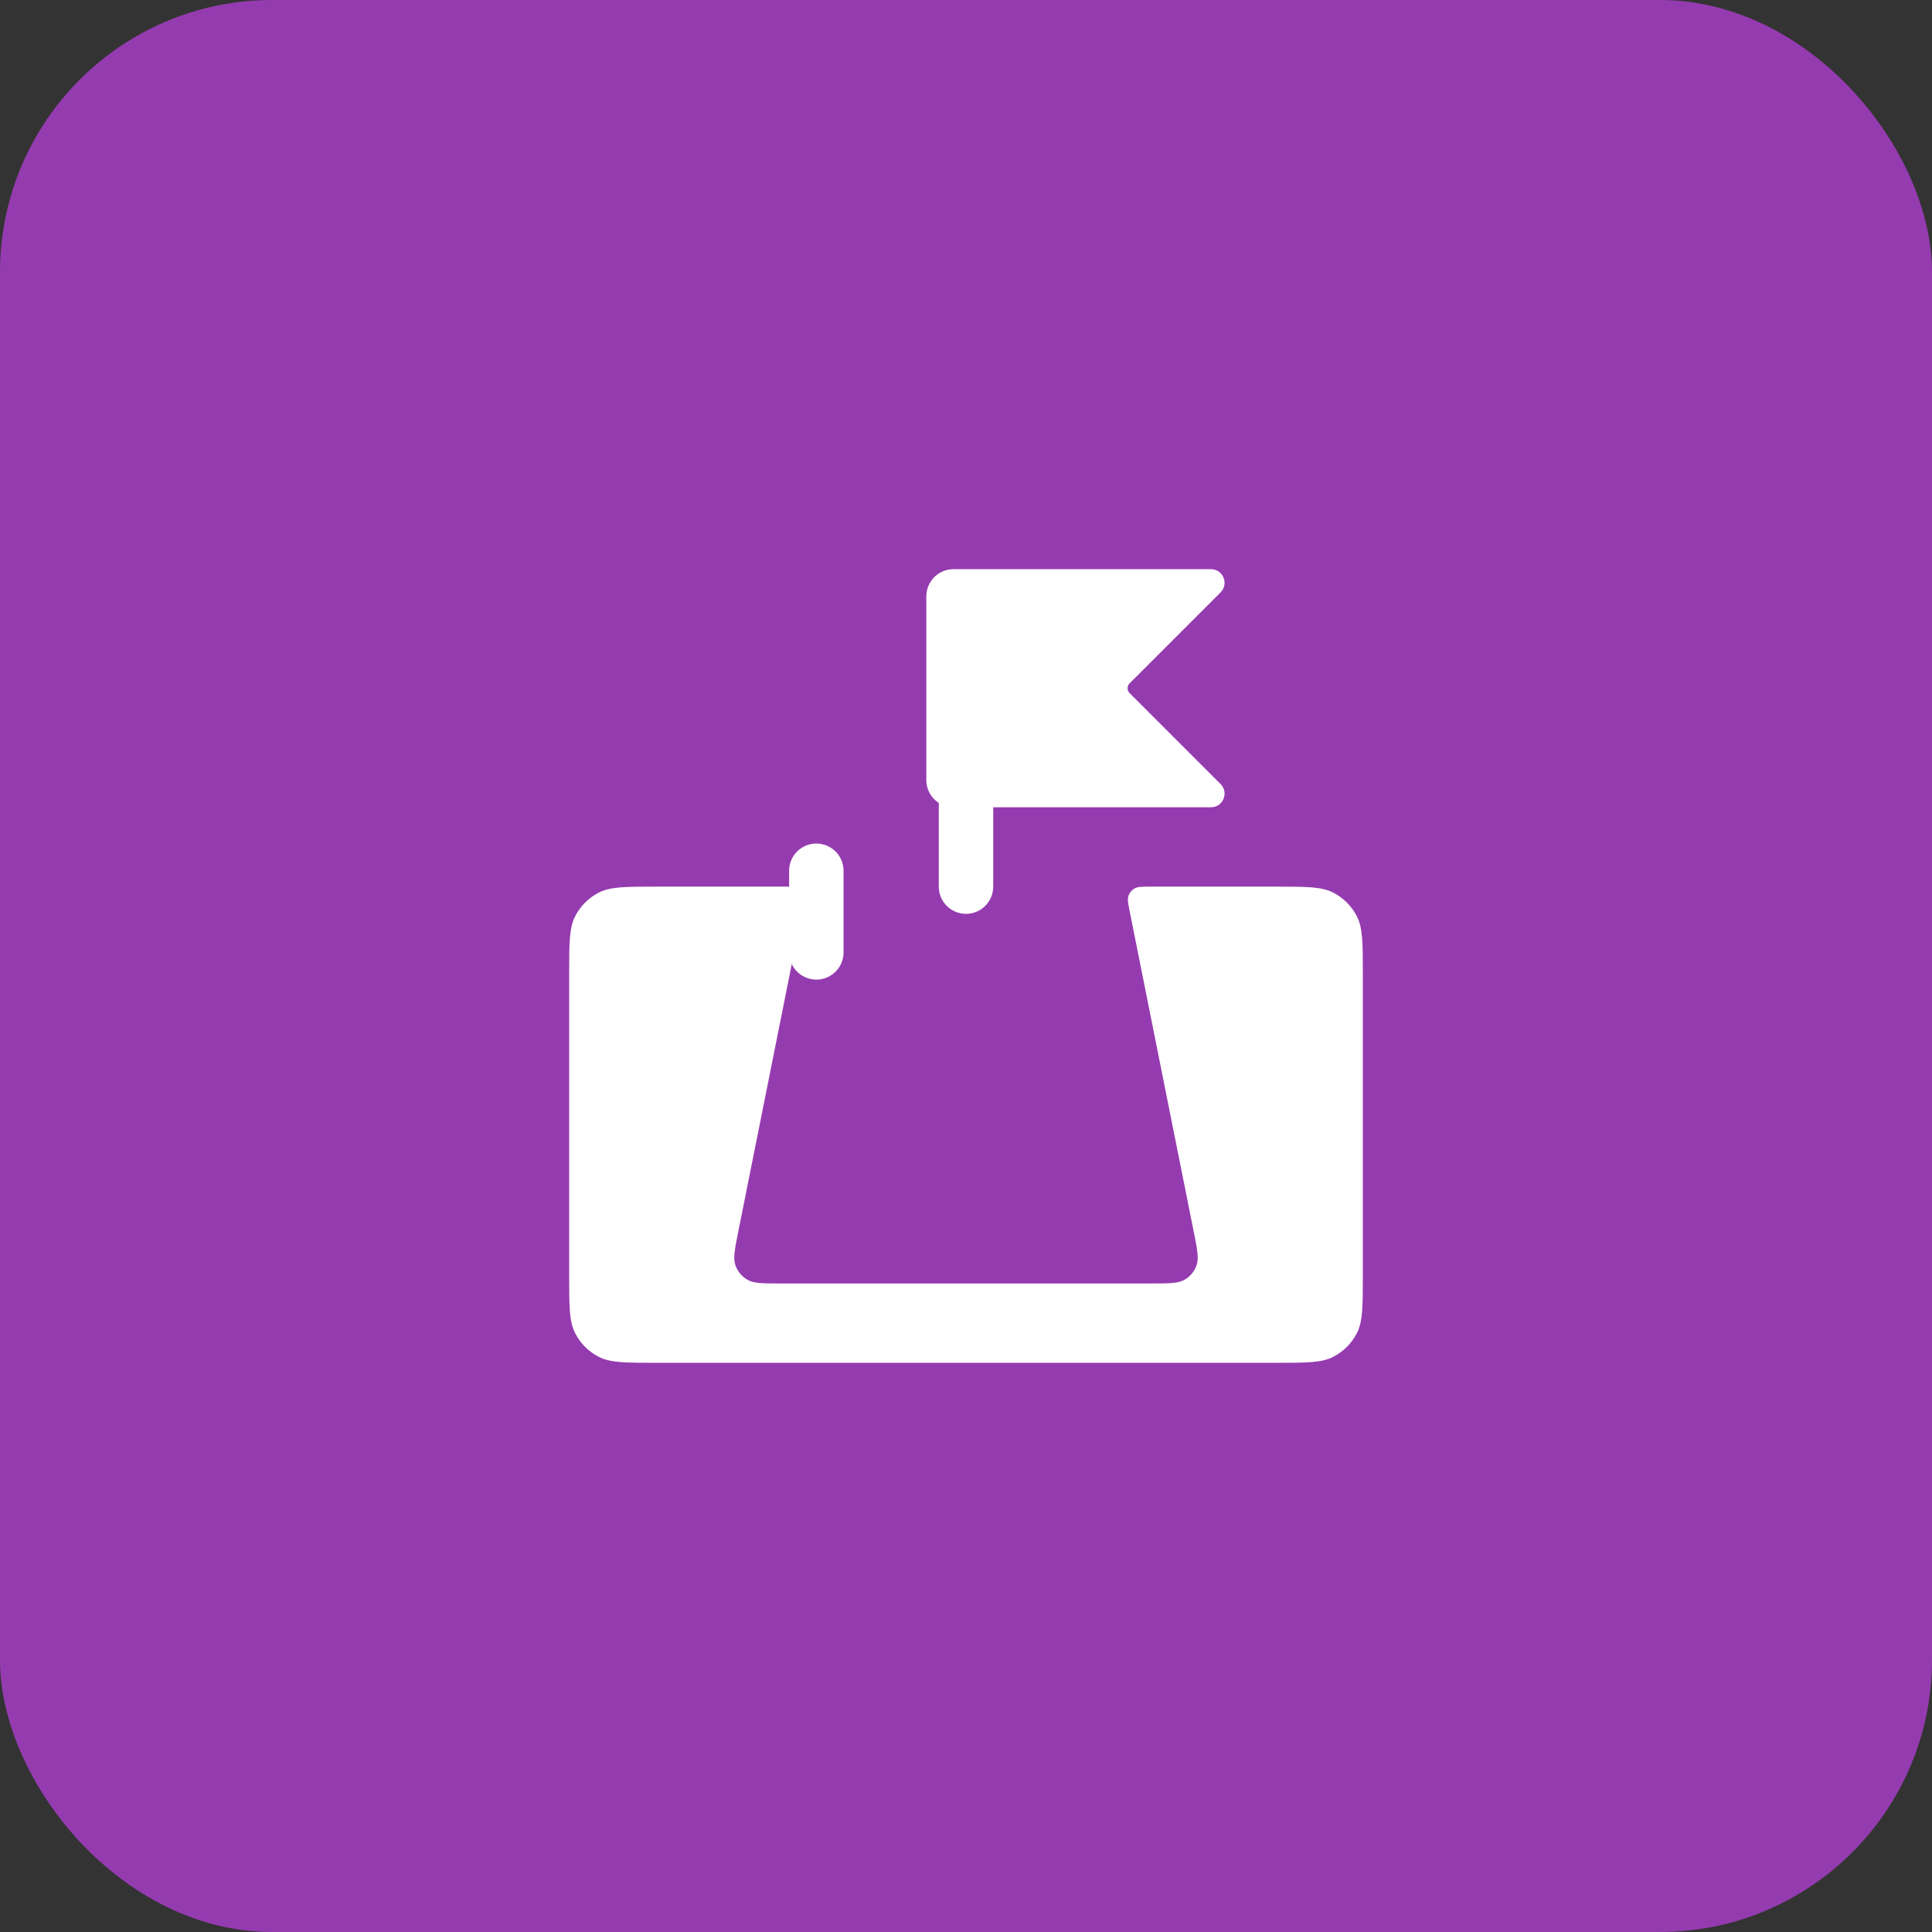<?xml version="1.0" encoding="UTF-8"?> <svg xmlns="http://www.w3.org/2000/svg" width="71" height="71" viewBox="0 0 71 71" fill="none"><rect x="0" y="0" width="71" height="71" fill="#333333" stroke="none"/><rect width="71" height="71" rx="10" fill="#953BB0"></rect><path d="M30 35L30 32" stroke="white" stroke-width="2" stroke-linecap="round"></path><path d="M35.5 23.833L35.5 28.833L35.5 32.583" stroke="white" stroke-width="2" stroke-linecap="round" stroke-linejoin="round"></path><path d="M34.042 21.917V28.667C34.042 29.219 34.489 29.667 35.042 29.667H44.501C44.947 29.667 45.17 29.128 44.855 28.813L41.51 25.468C41.413 25.371 41.413 25.212 41.51 25.115L44.855 21.77C45.17 21.455 44.947 20.917 44.501 20.917H35.042C34.489 20.917 34.042 21.364 34.042 21.917Z" fill="white"></path><path d="M46.883 50.083H24.117C22.997 50.083 22.436 50.083 22.009 49.865C21.632 49.674 21.326 49.368 21.135 48.991C20.917 48.563 20.917 48.004 20.917 46.883V35.783C20.917 34.663 20.917 34.103 21.135 33.675C21.326 33.299 21.632 32.993 22.009 32.801C22.436 32.583 22.997 32.583 24.117 32.583H28.691C29.025 32.583 29.193 32.583 29.31 32.652C29.413 32.712 29.49 32.807 29.529 32.92C29.574 33.048 29.541 33.212 29.475 33.54L27.133 45.253C27.002 45.909 26.936 46.237 27.025 46.494C27.103 46.719 27.258 46.909 27.464 47.029C27.698 47.167 28.033 47.167 28.702 47.167H42.298C42.967 47.167 43.302 47.167 43.536 47.029C43.742 46.909 43.897 46.719 43.975 46.494C44.064 46.237 43.998 45.909 43.867 45.253L41.525 33.54C41.459 33.212 41.426 33.048 41.471 32.92C41.51 32.807 41.587 32.712 41.69 32.652C41.807 32.583 41.975 32.583 42.309 32.583H46.883C48.004 32.583 48.563 32.583 48.991 32.801C49.368 32.993 49.674 33.299 49.865 33.675C50.083 34.103 50.083 34.663 50.083 35.783V35.783V46.883V46.883C50.083 48.004 50.083 48.563 49.865 48.991C49.674 49.368 49.368 49.674 48.991 49.865C48.563 50.083 48.004 50.083 46.883 50.083Z" fill="white"></path></svg> 